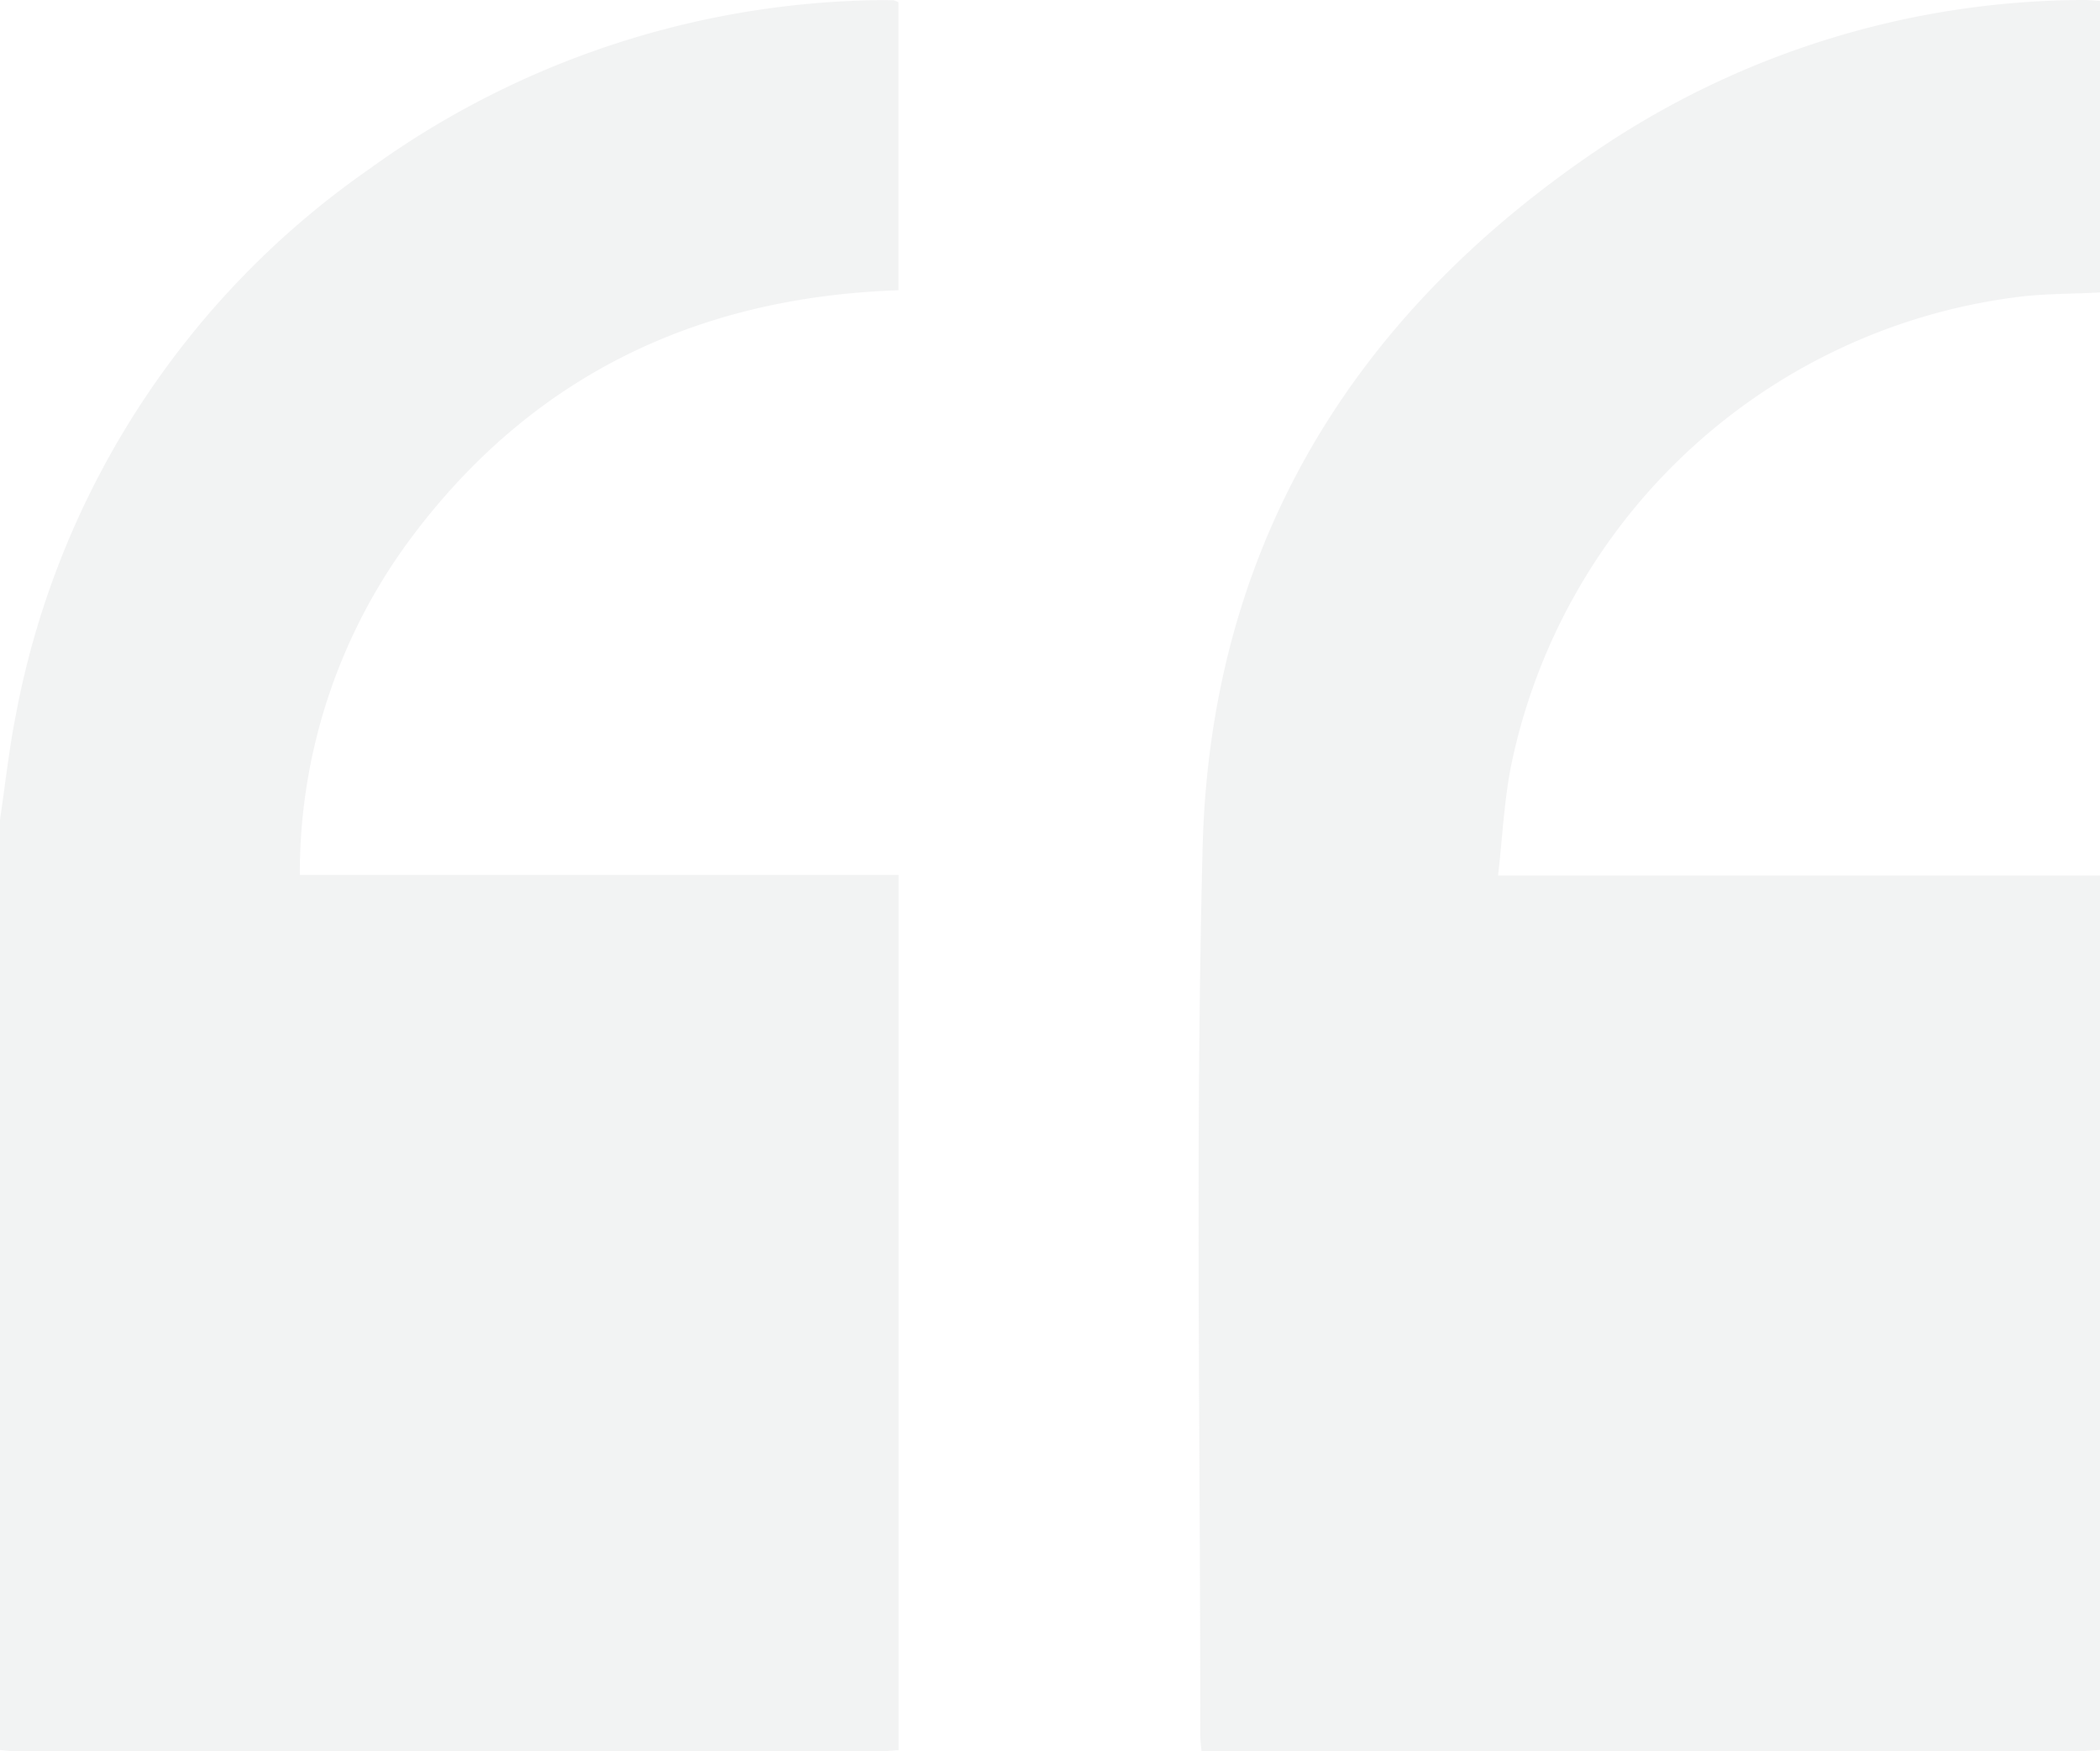 <svg id="quote-icon" xmlns="http://www.w3.org/2000/svg" xmlns:xlink="http://www.w3.org/1999/xlink" width="77" height="64.228" viewBox="0 0 77 64.228">
  <defs>
    <clipPath id="clip-path">
      <rect id="Rectangle_185" data-name="Rectangle 185" width="77" height="64.228" fill="#e6e7e8" opacity="0.5"/>
    </clipPath>
  </defs>
  <g id="Group_418" data-name="Group 418" opacity="0.5" style="isolation: isolate">
    <g id="Group_417" data-name="Group 417" clip-path="url(#clip-path)">
      <path id="Path_960" data-name="Path 960" d="M252.224,64.18c-.274.016-.548.047-.822.047q-15.6,0-31.2,0h-.923c-.02-.245-.046-.409-.046-.573.008-10.859-.19-21.724.087-32.577.28-10.968,5.449-19.555,14.711-25.737A32.012,32.012,0,0,1,251.628,0c.2,0,.4.022.6.034V10.726c-1.073.06-2.159.039-3.218.193a21.754,21.754,0,0,0-18.369,17.116c-.266,1.317-.325,2.674-.487,4.073h22.075Z" transform="translate(-175.224 -0.001)" fill="#e6e7e8"/>
      <path id="Path_961" data-name="Path 961" d="M0,30.068c.194-1.3.334-2.607.591-3.893A31.467,31.467,0,0,1,13.555,6.2,32.544,32.544,0,0,1,32.161.017c.2-.005.4,0,.6.005a.736.736,0,0,1,.181.073V10.658c-7.531.253-13.6,3.261-18,9.262A20.575,20.575,0,0,0,10.994,32.1H32.948V64.2c-.259.016-.478.042-.7.042q-15.828,0-31.655,0c-.2,0-.4-.031-.6-.047V30.068" transform="translate(0 -0.012)" fill="#e6e7e8"/>
    </g>
  </g>
</svg>
